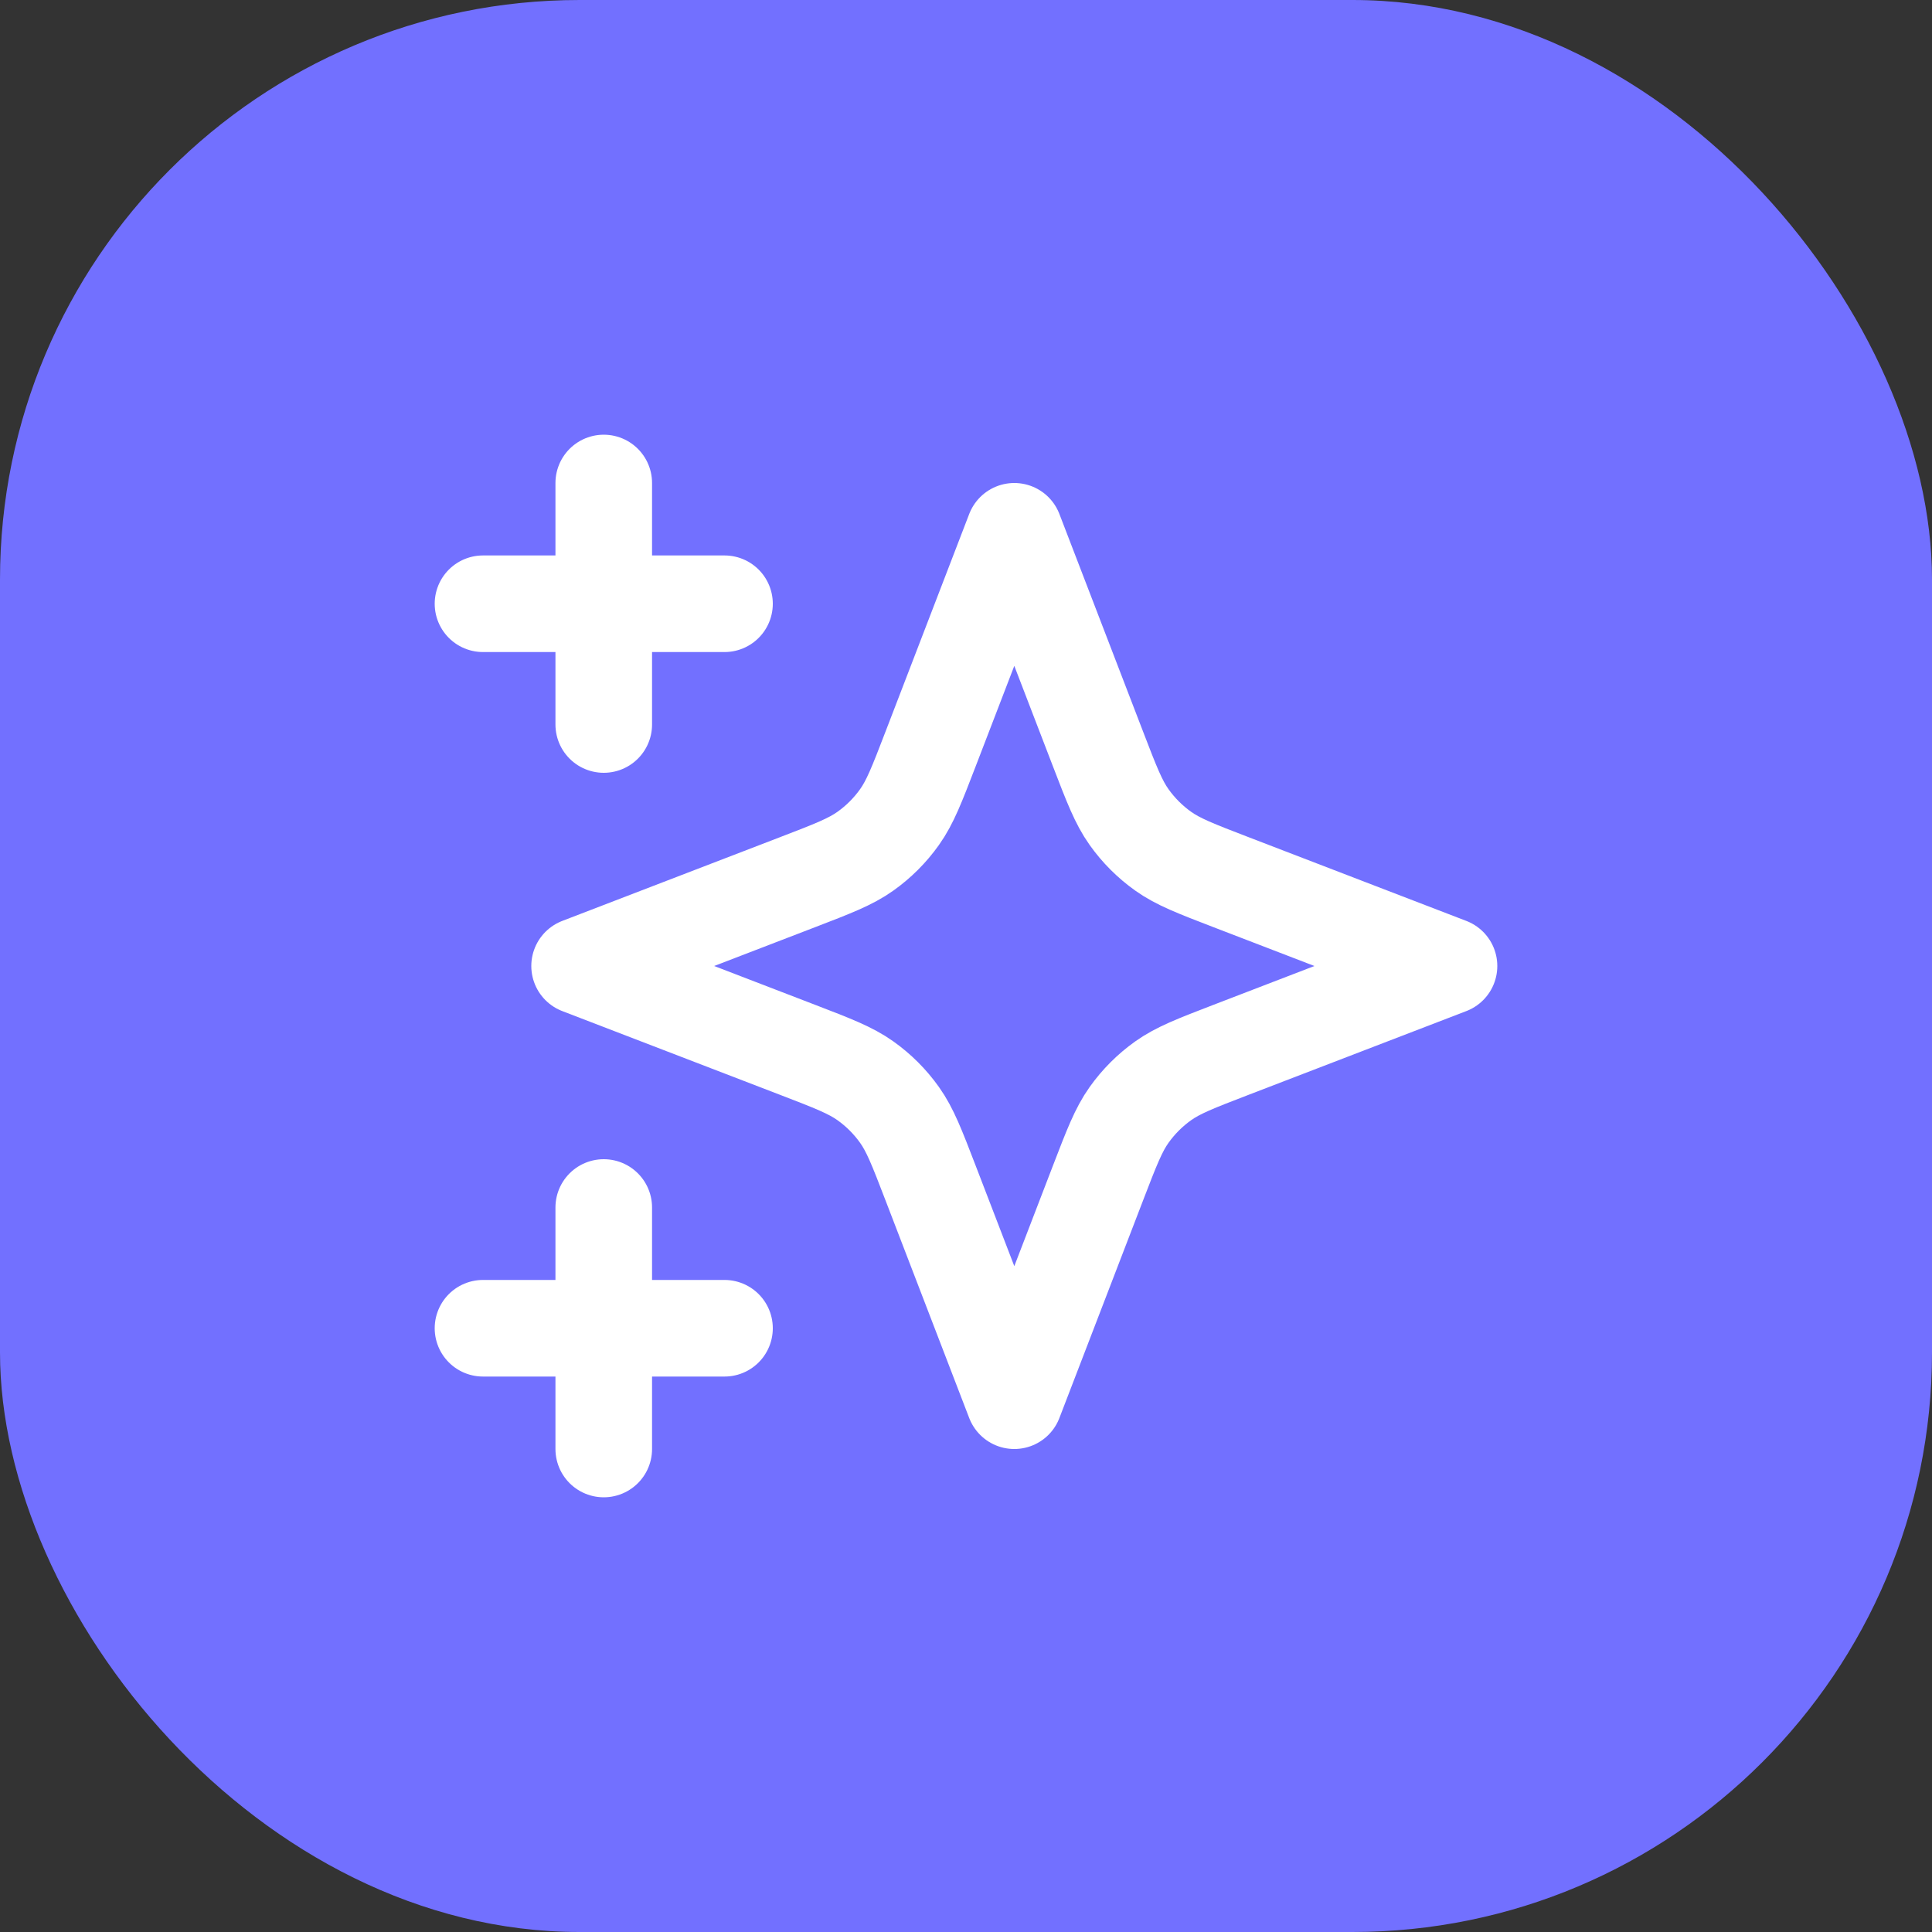 <svg xmlns="http://www.w3.org/2000/svg" width="80" height="80" viewBox="0 0 80 80" fill="none"><rect x="0" y="0" width="80" height="80" fill="#333333" stroke="none"/><rect width="80" height="80" rx="24" fill="#7270FF"></rect><path d="M25 60V50M25 30V20M20 25H30M20 55H30M42 22L38.532 31.018C37.968 32.484 37.686 33.217 37.247 33.834C36.858 34.381 36.381 34.858 35.834 35.247C35.217 35.686 34.484 35.968 33.018 36.532L24 40L33.018 43.468C34.484 44.032 35.217 44.314 35.834 44.753C36.381 45.142 36.858 45.619 37.247 46.166C37.686 46.783 37.968 47.516 38.532 48.982L42 58L45.468 48.982C46.032 47.516 46.314 46.783 46.753 46.166C47.142 45.619 47.619 45.142 48.166 44.753C48.783 44.314 49.516 44.032 50.982 43.468L60 40L50.982 36.532C49.516 35.968 48.783 35.686 48.166 35.247C47.619 34.858 47.142 34.381 46.753 33.834C46.314 33.217 46.032 32.484 45.468 31.018L42 22Z" stroke="white" stroke-width="4" stroke-linecap="round" stroke-linejoin="round"></path></svg>